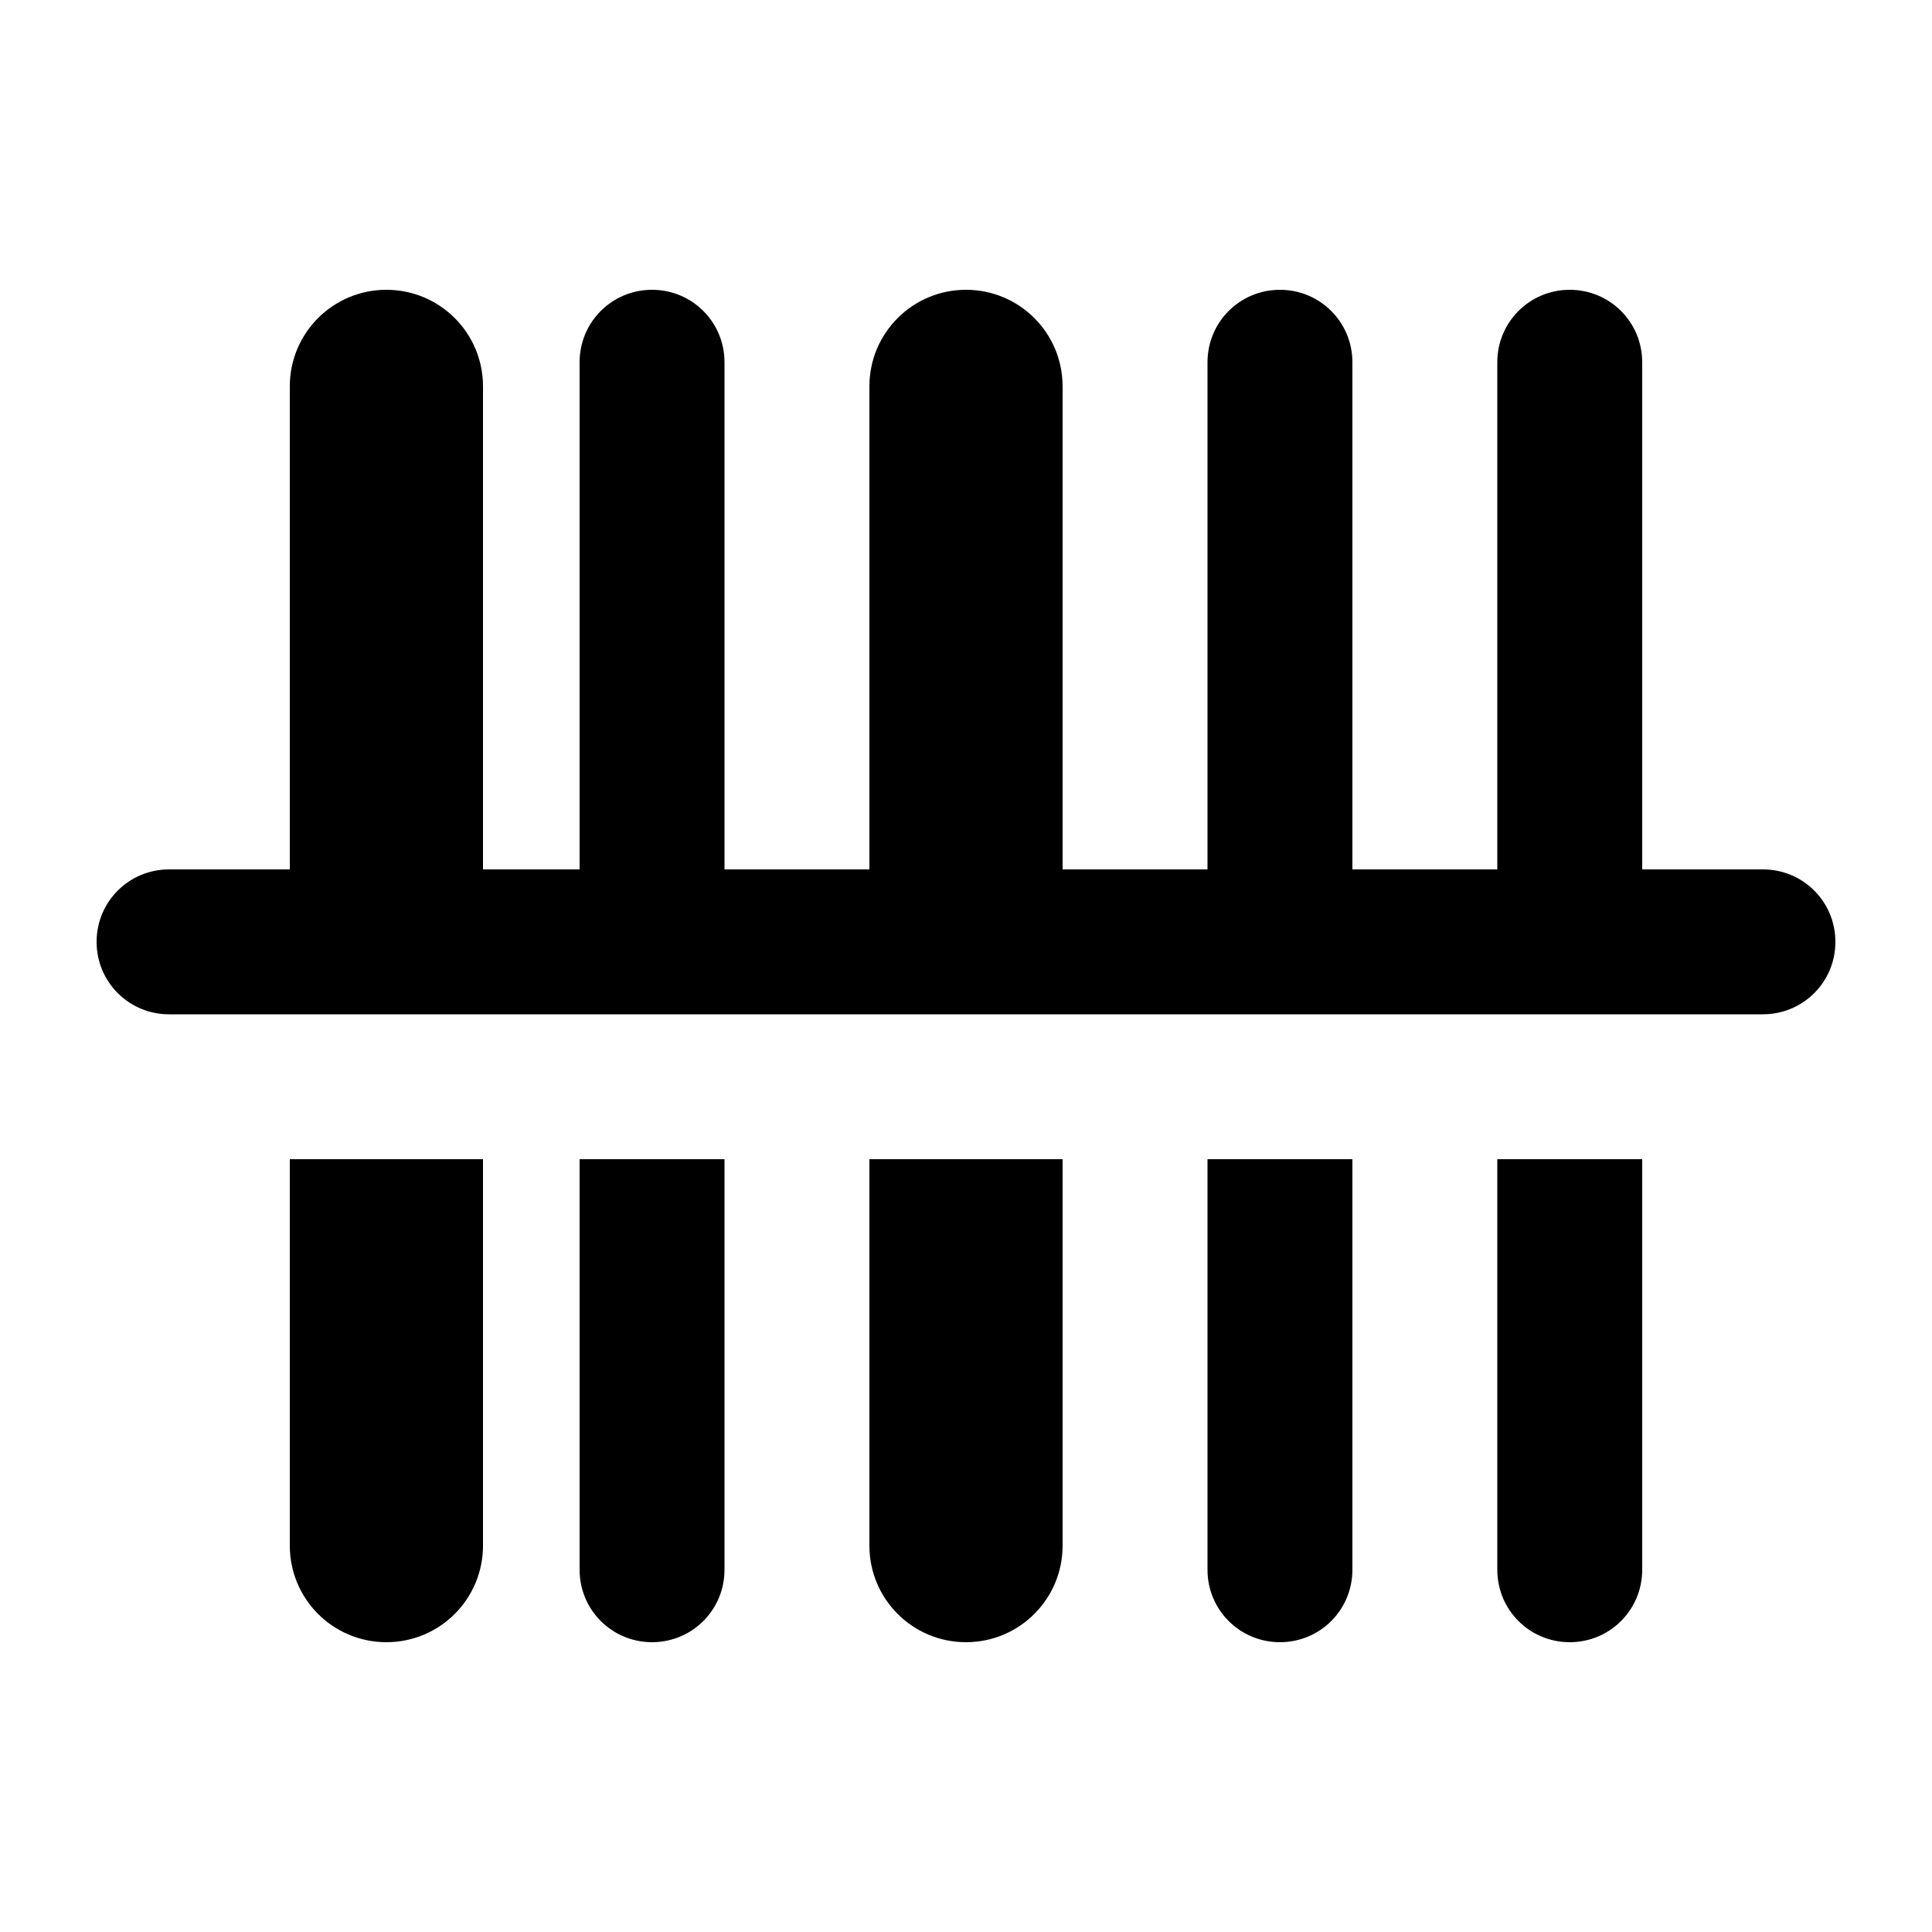 <svg xmlns="http://www.w3.org/2000/svg" viewBox="0 0 640 640"><!--! Font Awesome Pro 7.1.0 by @fontawesome - https://fontawesome.com License - https://fontawesome.com/license (Commercial License) Copyright 2025 Fonticons, Inc. --><path opacity=".4" fill="currentColor" d=""/><path fill="currentColor" d="M128 96C110.3 96 96 110.3 96 128L96 288L56 288C42.7 288 32 298.7 32 312C32 325.3 42.7 336 56 336L584 336C597.3 336 608 325.3 608 312C608 298.7 597.3 288 584 288L544 288L544 120C544 106.7 533.3 96 520 96C506.7 96 496 106.7 496 120L496 288L448 288L448 120C448 106.7 437.3 96 424 96C410.7 96 400 106.7 400 120L400 288L352 288L352 128C352 110.3 337.7 96 320 96C302.3 96 288 110.3 288 128L288 288L240 288L240 120C240 106.7 229.3 96 216 96C202.7 96 192 106.7 192 120L192 288L160 288L160 128C160 110.3 145.7 96 128 96zM96 512C96 529.7 110.3 544 128 544C145.7 544 160 529.7 160 512L160 384L96 384L96 512zM192 520C192 533.3 202.7 544 216 544C229.3 544 240 533.3 240 520L240 384L192 384L192 520zM288 512C288 529.7 302.3 544 320 544C337.7 544 352 529.7 352 512L352 384L288 384L288 512zM400 520C400 533.3 410.7 544 424 544C437.3 544 448 533.3 448 520L448 384L400 384L400 520zM496 520C496 533.3 506.7 544 520 544C533.3 544 544 533.3 544 520L544 384L496 384L496 520z"/></svg>